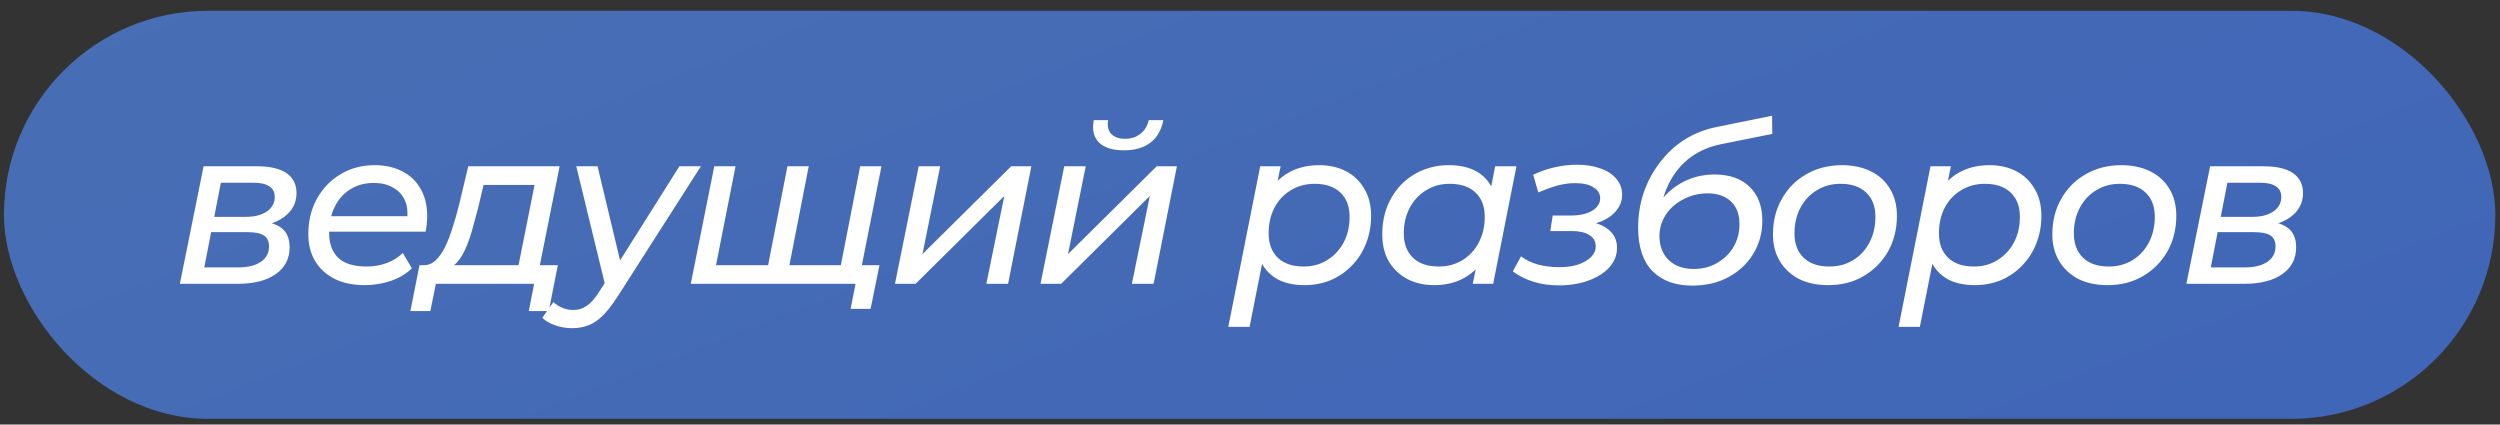 <?xml version="1.0" encoding="UTF-8"?> <svg xmlns="http://www.w3.org/2000/svg" width="159" height="27" viewBox="0 0 159 27" fill="none"><rect x="0" y="0" width="159" height="27" fill="#333333" stroke="none"/><rect x="0.25" y="0.688" width="158.453" height="25.95" rx="12.975" fill="url(#paint0_linear_10_576)"></rect><path d="M11.439 18.051L12.948 10.576H16.361C17.179 10.576 17.8 10.722 18.223 11.013C18.646 11.305 18.858 11.728 18.858 12.283C18.858 12.912 18.585 13.425 18.04 13.82C17.504 14.205 16.799 14.398 15.924 14.398L16.107 14.059C16.897 14.059 17.48 14.196 17.856 14.469C18.232 14.732 18.42 15.15 18.42 15.724C18.42 16.448 18.129 17.017 17.546 17.43C16.963 17.844 16.15 18.051 15.106 18.051H11.439ZM12.991 17.007H15.148C15.759 17.007 16.239 16.89 16.587 16.654C16.935 16.419 17.109 16.09 17.109 15.667C17.109 15.348 17.001 15.117 16.784 14.976C16.568 14.835 16.215 14.765 15.727 14.765H13.428L12.991 17.007ZM13.625 13.791H15.656C16.192 13.791 16.629 13.679 16.968 13.453C17.306 13.218 17.475 12.908 17.475 12.522C17.475 12.221 17.358 11.996 17.123 11.845C16.897 11.695 16.559 11.62 16.107 11.62H14.048L13.625 13.791ZM23.191 18.135C22.458 18.135 21.823 18.004 21.287 17.741C20.751 17.468 20.337 17.092 20.046 16.612C19.754 16.123 19.609 15.55 19.609 14.892C19.609 14.045 19.792 13.293 20.159 12.635C20.525 11.977 21.024 11.46 21.654 11.084C22.293 10.698 23.017 10.505 23.826 10.505C24.503 10.505 25.09 10.637 25.589 10.9C26.087 11.154 26.472 11.521 26.745 12C27.027 12.48 27.168 13.058 27.168 13.735C27.168 13.904 27.159 14.078 27.14 14.257C27.121 14.426 27.098 14.586 27.069 14.736H20.596L20.765 13.749H26.421L25.871 14.088C25.955 13.561 25.918 13.119 25.758 12.762C25.598 12.395 25.344 12.118 24.996 11.93C24.658 11.732 24.249 11.634 23.769 11.634C23.205 11.634 22.707 11.77 22.274 12.043C21.851 12.306 21.522 12.677 21.287 13.157C21.052 13.627 20.934 14.182 20.934 14.821C20.934 15.498 21.127 16.025 21.513 16.401C21.907 16.767 22.505 16.951 23.304 16.951C23.774 16.951 24.211 16.875 24.615 16.725C25.02 16.565 25.354 16.354 25.617 16.09L26.195 17.064C25.838 17.411 25.391 17.679 24.855 17.867C24.319 18.046 23.765 18.135 23.191 18.135ZM32.87 17.416L33.998 11.761H30.754L30.401 13.256C30.279 13.716 30.157 14.168 30.035 14.61C29.913 15.042 29.771 15.442 29.612 15.808C29.452 16.166 29.268 16.462 29.062 16.697C28.855 16.922 28.606 17.059 28.314 17.106L26.918 16.866C27.209 16.875 27.468 16.777 27.694 16.57C27.919 16.363 28.121 16.081 28.3 15.724C28.479 15.357 28.639 14.943 28.78 14.483C28.93 14.022 29.066 13.547 29.189 13.058L29.781 10.576H35.592L34.224 17.416H32.87ZM26.1 19.785L26.678 16.866H35.479L34.901 19.785H33.631L33.97 18.051H27.722L27.369 19.785H26.1ZM36.368 20.872C36.011 20.872 35.659 20.81 35.311 20.688C34.963 20.575 34.69 20.416 34.493 20.209L35.198 19.207C35.358 19.367 35.546 19.489 35.762 19.574C35.969 19.668 36.204 19.715 36.467 19.715C36.777 19.715 37.055 19.63 37.299 19.461C37.553 19.301 37.812 19.015 38.075 18.601L38.78 17.515L38.935 17.36L43.209 10.576H44.577L39.274 18.869C38.945 19.377 38.634 19.776 38.343 20.068C38.051 20.359 37.746 20.566 37.426 20.688C37.116 20.81 36.763 20.872 36.368 20.872ZM38.526 18.291L36.651 10.576H38.004L39.598 17.233L38.526 18.291ZM49.15 16.866L48.783 17.219L50.081 10.576H51.435L50.137 17.219L49.869 16.866H53.804L53.409 17.219L54.707 10.576H56.061L54.58 18.051H43.932L45.427 10.576H46.781L45.469 17.219L45.229 16.866H49.15ZM54.1 19.645L54.481 17.698L54.735 18.051H53.155L53.409 16.866H55.934L55.37 19.645H54.1ZM56.92 18.051L58.429 10.576H59.797L58.669 16.161L64.31 10.576H65.594L64.113 18.051H62.731L63.873 12.466L58.232 18.051H56.92ZM66.176 18.051L67.685 10.576H69.053L67.925 16.161L73.566 10.576H74.85L73.369 18.051H71.987L73.129 12.466L67.488 18.051H66.176ZM71.479 9.56C70.764 9.56 70.238 9.396 69.899 9.067C69.561 8.728 69.448 8.254 69.561 7.642H70.478C70.412 8.009 70.478 8.301 70.675 8.517C70.873 8.724 71.164 8.827 71.549 8.827C71.935 8.827 72.259 8.724 72.523 8.517C72.795 8.31 72.974 8.019 73.058 7.642H73.989C73.867 8.272 73.59 8.752 73.157 9.081C72.725 9.401 72.165 9.56 71.479 9.56ZM82.971 18.135C82.332 18.135 81.782 18.023 81.321 17.797C80.87 17.562 80.522 17.228 80.277 16.796C80.033 16.354 79.911 15.822 79.911 15.202C79.911 14.262 80.07 13.444 80.39 12.748C80.71 12.043 81.166 11.493 81.758 11.098C82.36 10.703 83.075 10.505 83.902 10.505C84.541 10.505 85.105 10.632 85.594 10.886C86.093 11.14 86.483 11.511 86.765 12C87.056 12.48 87.202 13.053 87.202 13.721C87.202 14.36 87.094 14.948 86.878 15.484C86.671 16.02 86.375 16.485 85.989 16.88C85.613 17.275 85.166 17.585 84.649 17.811C84.132 18.027 83.573 18.135 82.971 18.135ZM78.119 20.787L80.15 10.576H81.448L81.053 12.508L80.616 14.243L80.418 16.02L79.473 20.787H78.119ZM82.915 16.951C83.479 16.951 83.977 16.814 84.41 16.542C84.852 16.269 85.199 15.898 85.453 15.428C85.707 14.948 85.834 14.403 85.834 13.791C85.834 13.133 85.641 12.621 85.256 12.254C84.87 11.878 84.32 11.69 83.606 11.69C83.051 11.69 82.548 11.826 82.097 12.099C81.655 12.362 81.307 12.734 81.053 13.213C80.808 13.683 80.686 14.229 80.686 14.849C80.686 15.498 80.879 16.011 81.264 16.387C81.65 16.763 82.2 16.951 82.915 16.951ZM91.213 18.135C90.583 18.135 90.019 18.009 89.521 17.755C89.022 17.491 88.628 17.12 88.336 16.64C88.054 16.161 87.913 15.583 87.913 14.906C87.913 14.266 88.016 13.679 88.223 13.143C88.439 12.607 88.736 12.141 89.112 11.746C89.497 11.352 89.949 11.046 90.466 10.83C90.983 10.614 91.542 10.505 92.144 10.505C92.793 10.505 93.343 10.618 93.794 10.844C94.245 11.07 94.593 11.403 94.838 11.845C95.082 12.278 95.204 12.809 95.204 13.439C95.204 14.36 95.045 15.178 94.725 15.893C94.405 16.598 93.945 17.148 93.343 17.543C92.751 17.938 92.041 18.135 91.213 18.135ZM91.509 16.951C92.073 16.951 92.576 16.814 93.018 16.542C93.46 16.269 93.803 15.898 94.048 15.428C94.302 14.948 94.429 14.403 94.429 13.791C94.429 13.133 94.236 12.621 93.85 12.254C93.465 11.878 92.915 11.69 92.2 11.69C91.646 11.69 91.147 11.826 90.706 12.099C90.264 12.362 89.916 12.734 89.662 13.213C89.408 13.683 89.281 14.229 89.281 14.849C89.281 15.498 89.474 16.011 89.859 16.387C90.245 16.763 90.795 16.951 91.509 16.951ZM93.667 18.051L94.062 16.119L94.513 14.384L94.697 12.607L95.092 10.576H96.446L94.965 18.051H93.667ZM99.134 18.149C97.996 18.149 97.023 17.853 96.215 17.261L96.736 16.302C97.028 16.528 97.385 16.701 97.808 16.824C98.241 16.937 98.697 16.993 99.176 16.993C99.637 16.993 100.037 16.937 100.375 16.824C100.723 16.701 100.996 16.542 101.193 16.344C101.39 16.147 101.489 15.921 101.489 15.667C101.489 15.357 101.353 15.117 101.08 14.948C100.817 14.779 100.441 14.694 99.952 14.694H98.598L98.753 13.707H99.895C100.46 13.707 100.911 13.608 101.249 13.411C101.597 13.204 101.771 12.936 101.771 12.607C101.771 12.315 101.63 12.085 101.348 11.916C101.076 11.737 100.685 11.648 100.178 11.648C99.802 11.648 99.425 11.7 99.049 11.803C98.683 11.906 98.278 12.052 97.836 12.24L97.512 11.112C97.973 10.896 98.438 10.736 98.908 10.632C99.378 10.529 99.839 10.477 100.29 10.477C100.864 10.477 101.367 10.557 101.799 10.717C102.232 10.867 102.566 11.088 102.801 11.38C103.045 11.662 103.168 11.996 103.168 12.381C103.168 12.72 103.069 13.025 102.871 13.298C102.683 13.571 102.415 13.796 102.067 13.975C101.729 14.153 101.325 14.266 100.855 14.313L100.826 14.059C101.466 14.135 101.959 14.318 102.307 14.61C102.664 14.901 102.843 15.287 102.843 15.766C102.843 16.217 102.683 16.626 102.364 16.993C102.044 17.35 101.602 17.632 101.038 17.839C100.483 18.046 99.849 18.149 99.134 18.149ZM107.627 18.164C106.546 18.164 105.7 17.853 105.088 17.233C104.487 16.612 104.186 15.695 104.186 14.483C104.186 13.702 104.303 12.959 104.538 12.254C104.783 11.549 105.126 10.91 105.568 10.336C106.01 9.753 106.532 9.269 107.133 8.884C107.745 8.498 108.422 8.23 109.164 8.08L112.704 7.36L112.718 8.517L109.475 9.166C108.732 9.316 108.083 9.593 107.528 9.998C106.983 10.402 106.541 10.919 106.203 11.549C105.874 12.17 105.657 12.894 105.554 13.721L105.187 13.411C105.629 12.649 106.179 12.076 106.837 11.69C107.495 11.295 108.234 11.098 109.052 11.098C109.992 11.098 110.73 11.356 111.266 11.873C111.811 12.391 112.084 13.11 112.084 14.031C112.084 14.812 111.891 15.517 111.506 16.147C111.129 16.767 110.603 17.261 109.926 17.628C109.258 17.985 108.492 18.164 107.627 18.164ZM107.726 17.106C108.281 17.106 108.774 16.979 109.207 16.725C109.649 16.471 109.996 16.133 110.25 15.71C110.504 15.277 110.631 14.793 110.631 14.257C110.631 13.627 110.448 13.143 110.081 12.804C109.724 12.466 109.225 12.297 108.586 12.297C108.182 12.297 107.796 12.367 107.43 12.508C107.063 12.649 106.734 12.842 106.442 13.086C106.16 13.331 105.939 13.618 105.78 13.947C105.62 14.276 105.54 14.628 105.54 15.004C105.54 15.634 105.733 16.142 106.118 16.528C106.513 16.913 107.049 17.106 107.726 17.106ZM116.272 18.135C115.558 18.135 114.937 18.004 114.411 17.741C113.894 17.468 113.489 17.092 113.198 16.612C112.906 16.123 112.761 15.555 112.761 14.906C112.761 14.059 112.949 13.307 113.325 12.649C113.701 11.982 114.218 11.46 114.876 11.084C115.544 10.698 116.301 10.505 117.147 10.505C117.852 10.505 118.468 10.637 118.994 10.9C119.521 11.164 119.925 11.535 120.207 12.014C120.499 12.494 120.644 13.063 120.644 13.721C120.644 14.567 120.456 15.324 120.08 15.992C119.704 16.65 119.187 17.172 118.529 17.557C117.88 17.943 117.128 18.135 116.272 18.135ZM116.357 16.951C116.921 16.951 117.424 16.814 117.866 16.542C118.308 16.269 118.651 15.898 118.896 15.428C119.15 14.948 119.276 14.403 119.276 13.791C119.276 13.133 119.084 12.621 118.698 12.254C118.313 11.878 117.763 11.69 117.048 11.69C116.493 11.69 115.995 11.826 115.553 12.099C115.111 12.362 114.763 12.734 114.509 13.213C114.256 13.683 114.129 14.229 114.129 14.849C114.129 15.498 114.321 16.011 114.707 16.387C115.092 16.763 115.642 16.951 116.357 16.951ZM125.601 18.135C124.962 18.135 124.412 18.023 123.951 17.797C123.5 17.562 123.152 17.228 122.907 16.796C122.663 16.354 122.541 15.822 122.541 15.202C122.541 14.262 122.7 13.444 123.02 12.748C123.34 12.043 123.796 11.493 124.388 11.098C124.99 10.703 125.704 10.505 126.532 10.505C127.171 10.505 127.735 10.632 128.224 10.886C128.723 11.14 129.113 11.511 129.395 12C129.686 12.48 129.832 13.053 129.832 13.721C129.832 14.36 129.724 14.948 129.508 15.484C129.301 16.02 129.005 16.485 128.619 16.88C128.243 17.275 127.796 17.585 127.279 17.811C126.762 18.027 126.203 18.135 125.601 18.135ZM120.749 20.787L122.78 10.576H124.078L123.683 12.508L123.246 14.243L123.048 16.02L122.103 20.787H120.749ZM125.545 16.951C126.109 16.951 126.607 16.814 127.04 16.542C127.481 16.269 127.829 15.898 128.083 15.428C128.337 14.948 128.464 14.403 128.464 13.791C128.464 13.133 128.271 12.621 127.886 12.254C127.5 11.878 126.95 11.69 126.236 11.69C125.681 11.69 125.178 11.826 124.727 12.099C124.285 12.362 123.937 12.734 123.683 13.213C123.438 13.683 123.316 14.229 123.316 14.849C123.316 15.498 123.509 16.011 123.894 16.387C124.28 16.763 124.83 16.951 125.545 16.951ZM134.041 18.135C133.326 18.135 132.705 18.004 132.179 17.741C131.662 17.468 131.257 17.092 130.966 16.612C130.675 16.123 130.529 15.555 130.529 14.906C130.529 14.059 130.717 13.307 131.093 12.649C131.469 11.982 131.986 11.46 132.644 11.084C133.312 10.698 134.069 10.505 134.915 10.505C135.62 10.505 136.236 10.637 136.763 10.9C137.289 11.164 137.693 11.535 137.975 12.014C138.267 12.494 138.413 13.063 138.413 13.721C138.413 14.567 138.225 15.324 137.848 15.992C137.472 16.65 136.955 17.172 136.297 17.557C135.648 17.943 134.896 18.135 134.041 18.135ZM134.125 16.951C134.689 16.951 135.192 16.814 135.634 16.542C136.076 16.269 136.419 15.898 136.664 15.428C136.918 14.948 137.045 14.403 137.045 13.791C137.045 13.133 136.852 12.621 136.466 12.254C136.081 11.878 135.531 11.69 134.816 11.69C134.262 11.69 133.763 11.826 133.321 12.099C132.879 12.362 132.531 12.734 132.278 13.213C132.024 13.683 131.897 14.229 131.897 14.849C131.897 15.498 132.09 16.011 132.475 16.387C132.861 16.763 133.411 16.951 134.125 16.951ZM139.053 18.051L140.563 10.576H143.976C144.794 10.576 145.414 10.722 145.837 11.013C146.26 11.305 146.472 11.728 146.472 12.283C146.472 12.912 146.199 13.425 145.654 13.82C145.118 14.205 144.413 14.398 143.538 14.398L143.722 14.059C144.511 14.059 145.094 14.196 145.471 14.469C145.847 14.732 146.035 15.15 146.035 15.724C146.035 16.448 145.743 17.017 145.16 17.43C144.577 17.844 143.764 18.051 142.72 18.051H139.053ZM140.605 17.007H142.763C143.374 17.007 143.853 16.89 144.201 16.654C144.549 16.419 144.723 16.09 144.723 15.667C144.723 15.348 144.615 15.117 144.399 14.976C144.182 14.835 143.83 14.765 143.341 14.765H141.042L140.605 17.007ZM141.239 13.791H143.27C143.806 13.791 144.244 13.679 144.582 13.453C144.92 13.218 145.09 12.908 145.09 12.522C145.09 12.221 144.972 11.996 144.737 11.845C144.511 11.695 144.173 11.62 143.722 11.62H141.663L141.239 13.791Z" fill="white"></path><defs><linearGradient id="paint0_linear_10_576" x1="147.158" y1="67.164" x2="99.775" y2="-54.597" gradientUnits="userSpaceOnUse"><stop stop-color="#3C61B9"></stop><stop offset="0.957" stop-color="#4970B4"></stop></linearGradient></defs></svg> 